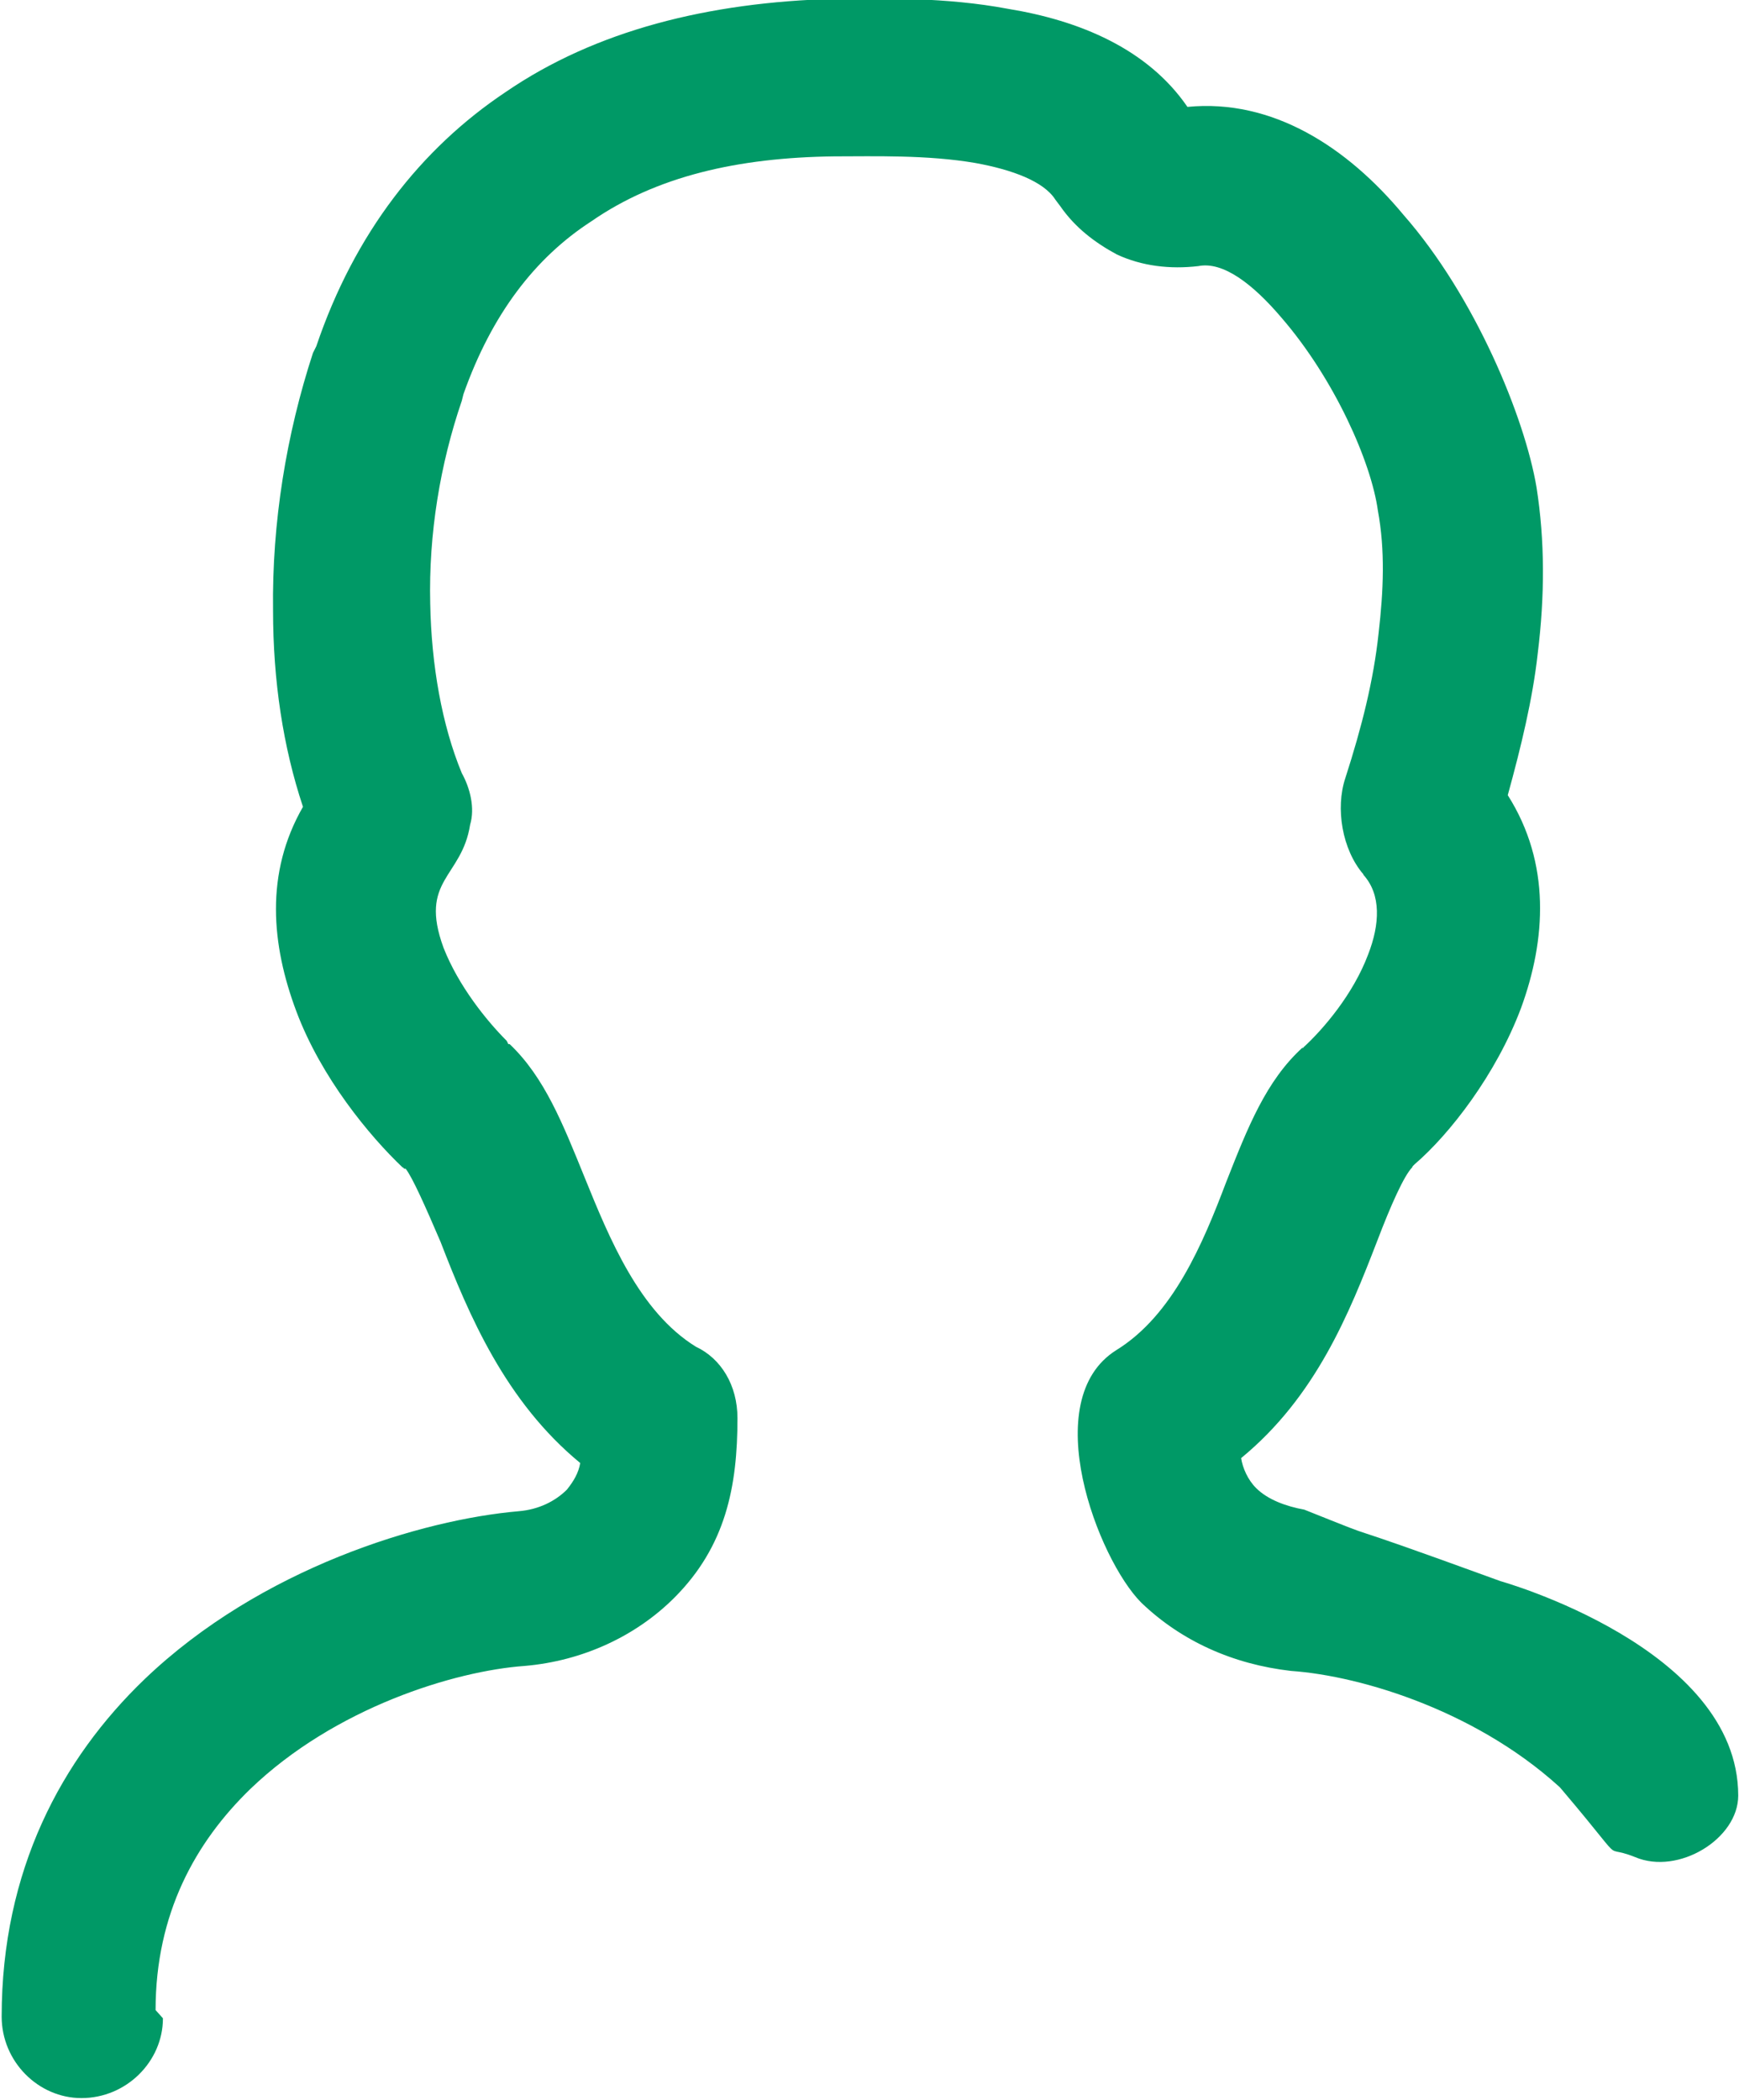 <?xml version="1.0" encoding="UTF-8" standalone="no"?>
<svg
   xmlns:dc="http://purl.org/dc/elements/1.1/"
   xmlns:cc="http://creativecommons.org/ns#"
   xmlns:rdf="http://www.w3.org/1999/02/22-rdf-syntax-ns#"
   xmlns:svg="http://www.w3.org/2000/svg"
   xmlns="http://www.w3.org/2000/svg"
   xmlns:sodipodi="http://sodipodi.sourceforge.net/DTD/sodipodi-0.dtd"
   xmlns:inkscape="http://www.inkscape.org/namespaces/inkscape"
   width="1.046mm"
   height="1.263mm"
   viewBox="0 0 1.046 1.263"
   version="1.1"
   id="svg8291"
   inkscape:version="1.0.2-2 (e86c870879, 2021-01-15)"
   sodipodi:docname="personal.svg">
  <defs
     id="defs8285">
    <clipPath
       clipPathUnits="userSpaceOnUse"
       id="clipPath8468">
      <g
         inkscape:label="Clip"
         id="use8470">
        <path
           id="path8489"
           style="fill:#656263;fill-opacity:1;fill-rule:nonzero;stroke:none;stroke-width:0.133"
           d="m 1.777,-0.109 c -0.289,0.006 -0.542,0.072 -0.75,0.213 -0.383,0.253 -0.535,0.736 -0.531,1.176 0.003,0.157 0.023,0.31 0.07,0.447 -0.087,0.152 -0.071,0.317 -0.014,0.465 0.054,0.146 0.157,0.278 0.232,0.35 l 0.016,0.008 0.004,0.004 c 0.018,0.021 0.044,0.087 0.074,0.164 0.065,0.165 0.146,0.363 0.318,0.504 -0.004,0.021 -0.016,0.04 -0.031,0.055 l -0.002,0.002 v 0.002 c -0.025,0.023 -0.067,0.044 -0.111,0.047 -0.219,0.02 -0.585,0.133 -0.846,0.385 -0.19,0.181 -0.328,0.432 -0.328,0.766 0,0.101 0.082,0.186 0.184,0.186 0.098,0 0.18,-0.084 0.182,-0.184 0,-0.22 0.092,-0.385 0.215,-0.502 0.193,-0.187 0.464,-0.27 0.625,-0.281 0.13,-0.013 0.252,-0.068 0.338,-0.156 h 0.002 C 1.51,3.448 1.564,3.332 1.564,3.197 V 3.127 c 0,-0.073 -0.042,-0.136 -0.102,-0.166 C 1.338,2.883 1.274,2.718 1.219,2.582 1.168,2.458 1.125,2.353 1.043,2.275 l -0.004,-0.002 h -0.002 l -0.002,-0.002 C 0.99,2.227 0.927,2.149 0.896,2.062 h -0.002 l 0.002,-0.004 C 0.831,1.893 0.944,1.899 0.955,1.77 v -0.006 c 0,-0.036 -0.006,-0.069 -0.018,-0.1 C 0.887,1.554 0.863,1.417 0.863,1.275 0.861,1.119 0.887,0.958 0.938,0.814 v -0.008 C 0.999,0.621 1.102,0.491 1.23,0.404 1.376,0.305 1.566,0.26 1.783,0.256 c 0.091,0 0.216,-0.003 0.322,0.016 0.081,0.015 0.149,0.042 0.18,0.082 0.036,0.056 0.083,0.097 0.141,0.123 0.057,0.026 0.121,0.035 0.186,0.027 0.055,-0.007 0.123,0.041 0.186,0.113 0.117,0.141 0.2,0.332 0.219,0.441 0.011,0.088 0.011,0.177 0,0.277 C 3.003,1.441 2.977,1.548 2.939,1.664 2.92,1.727 2.935,1.791 2.973,1.836 3.065,1.958 3.024,2.04 2.939,2.164 2.44,2.339 2.08,2.819 2.08,3.379 c 0.61,1.182 1.869,1.912 2.568,0 0,-0.705 -0.568,-1.28 -1.271,-1.287 C 3.393,2.04 3.397,1.991 3.395,1.943 3.392,1.845 3.361,1.763 3.314,1.686 3.344,1.58 3.368,1.479 3.379,1.385 3.396,1.254 3.394,1.129 3.375,1.004 3.348,0.84 3.236,0.569 3.074,0.385 2.94,0.227 2.773,0.12 2.58,0.139 2.486,0.007 2.333,-0.058 2.172,-0.088 2.028,-0.113 1.882,-0.112 1.777,-0.109 Z m 1.59,2.566 c 0.505,0 0.918,0.412 0.918,0.92 -0.49,0.817 -1.277,1.373 -1.838,0 0,-0.508 0.415,-0.92 0.92,-0.92 z m 0,0.316 c -0.062,0 -0.111,0.049 -0.111,0.109 V 3.266 H 2.875 c -0.062,0 -0.109,0.049 -0.109,0.111 0,0.06 0.047,0.107 0.109,0.107 h 0.381 v 0.383 c 0,0.061 0.049,0.109 0.111,0.109 0.06,0 0.109,-0.048 0.109,-0.109 V 3.484 h 0.381 c 0.061,0 0.111,-0.047 0.111,-0.107 0,-0.062 -0.05,-0.111 -0.111,-0.111 H 3.477 V 2.883 c 0,-0.06 -0.049,-0.109 -0.109,-0.109 z"
           transform="matrix(0.265,0,0,0.265,182.659,100.946)" />
      </g>
    </clipPath>
  </defs>
  <sodipodi:namedview
     id="base"
     pagecolor="#ffffff"
     bordercolor="#666666"
     borderopacity="1.0"
     inkscape:pageopacity="0.0"
     inkscape:pageshadow="2"
     inkscape:zoom="22.4"
     inkscape:cx="42.11013"
     inkscape:cy="-7.7720946"
     inkscape:document-units="mm"
     inkscape:current-layer="layer1-5"
     inkscape:document-rotation="0"
     showgrid="false"
     inkscape:window-width="3840"
     inkscape:window-height="2081"
     inkscape:window-x="-9"
     inkscape:window-y="-9"
     inkscape:window-maximized="1" />
  <g
     inkscape:label="Vrstva 1"
     inkscape:groupmode="layer"
     id="layer1"
     transform="translate(-17.498,-165.543)">
    <g
       inkscape:label="Vrstva 1"
       id="layer1-5"
       transform="translate(-165.064,64.825)">
      <path
         d="m 182.66,101.932 c 0,0.026 -0.022,0.048 -0.049,0.048 -0.026,0 -0.048,-0.022 -0.048,-0.049 0,-0.088 0.036,-0.155 0.086,-0.203 0.07,-0.067 0.167,-0.096 0.225,-0.101 0.012,-0.001 0.022,-0.006 0.029,-0.013 0.004,-0.005 0.007,-0.01 0.008,-0.016 -0.045,-0.037 -0.067,-0.089 -0.084,-0.133 -0.009,-0.021 -0.017,-0.039 -0.021,-0.044 h -9.5e-4 l -4.3e-4,-7e-4 h -3.8e-4 v 0 c -0.02,-0.019 -0.049,-0.054 -0.064,-0.094 -0.015,-0.04 -0.019,-0.083 0.004,-0.123 -0.012,-0.036 -0.018,-0.076 -0.018,-0.118 -7.1e-4,-0.053 0.008,-0.106 0.024,-0.155 l 0.002,-0.004 c 0.023,-0.068 0.063,-0.119 0.114,-0.153 0.054,-0.037 0.122,-0.054 0.198,-0.056 0.028,-3.5e-4 0.067,-10e-4 0.104,0.006 0.043,0.007 0.084,0.024 0.108,0.059 0.051,-0.005 0.096,0.024 0.13,0.065 0.043,0.049 0.073,0.122 0.08,0.164 0.005,0.032 0.005,0.065 6.7e-4,0.1 -0.003,0.027 -0.01,0.056 -0.018,0.085 0.026,0.041 0.023,0.087 0.008,0.128 -0.015,0.04 -0.043,0.076 -0.064,0.094 l -7.1e-4,7.1e-4 -6.7e-4,7e-4 v 3.5e-4 c -0.005,0.005 -0.013,0.023 -0.021,0.044 -0.017,0.044 -0.037,0.094 -0.082,0.131 9.5e-4,0.006 0.004,0.013 0.009,0.018 0.007,0.007 0.018,0.011 0.029,0.013 0.06,0.024 0,0 0.118,0.043 0,0 0.143,0.04 0.143,0.129 0,0.026 -0.036,0.048 -0.062,0.037 -0.025,-0.01 0.004,0.014 -0.066,-0.066 -0.038,-0.043 0.058,0.06 0.025,0.028 -0.051,-0.049 -0.123,-0.071 -0.166,-0.074 -0.035,-0.004 -0.066,-0.018 -0.09,-0.041 -0.026,-0.026 -0.063,-0.122 -0.015,-0.152 0.034,-0.021 0.052,-0.064 0.066,-0.101 0.013,-0.033 0.024,-0.061 0.046,-0.081 v 7e-4 l 4.2e-4,-7e-4 c 0.012,-0.011 0.03,-0.032 0.039,-0.056 0.007,-0.018 0.008,-0.036 -0.003,-0.048 h 2.5e-4 c -0.013,-0.015 -0.017,-0.04 -0.011,-0.058 0.01,-0.031 0.017,-0.059 0.02,-0.087 0.003,-0.026 0.004,-0.05 -4.2e-4,-0.074 -0.004,-0.029 -0.026,-0.079 -0.058,-0.116 -0.017,-0.02 -0.035,-0.034 -0.05,-0.031 -0.017,0.002 -0.034,0 -0.049,-0.007 -0.013,-0.007 -0.025,-0.016 -0.034,-0.029 l -0.003,-0.004 c -0.007,-0.011 -0.026,-0.018 -0.048,-0.022 -0.029,-0.005 -0.061,-0.004 -0.085,-0.004 -0.058,7e-4 -0.107,0.012 -0.146,0.039 -0.034,0.022 -0.06,0.056 -0.077,0.104 l -0.001,0.004 c -0.013,0.038 -0.02,0.08 -0.019,0.122 v 0 c 7e-4,0.037 0.007,0.073 0.019,0.102 0.005,0.009 0.008,0.021 0.005,0.031 -0.005,0.032 -0.031,0.033 -0.016,0.074 0.009,0.023 0.026,0.044 0.038,0.056 l 0.001,0.002 h 8.1e-4 c 0.021,0.02 0.032,0.048 0.045,0.08 0.015,0.037 0.033,0.081 0.067,0.102 0.015,0.007 0.025,0.023 0.025,0.043 0,0.041 -0.007,0.077 -0.038,0.108 -0.023,0.023 -0.055,0.038 -0.09,0.041 -0.042,0.003 -0.114,0.025 -0.165,0.074 -0.033,0.032 -0.057,0.075 -0.057,0.133 v 0"
         style="fill:#009966;fill-opacity:1;fill-rule:nonzero;stroke:none;stroke-width:0.035"
         id="path4848"
         sodipodi:nodetypes="csscccccccccscccccccccccccccccccccccsssccccccccccccccccccccccccssccccccccscccsc" />
    </g>
  </g>
</svg>
